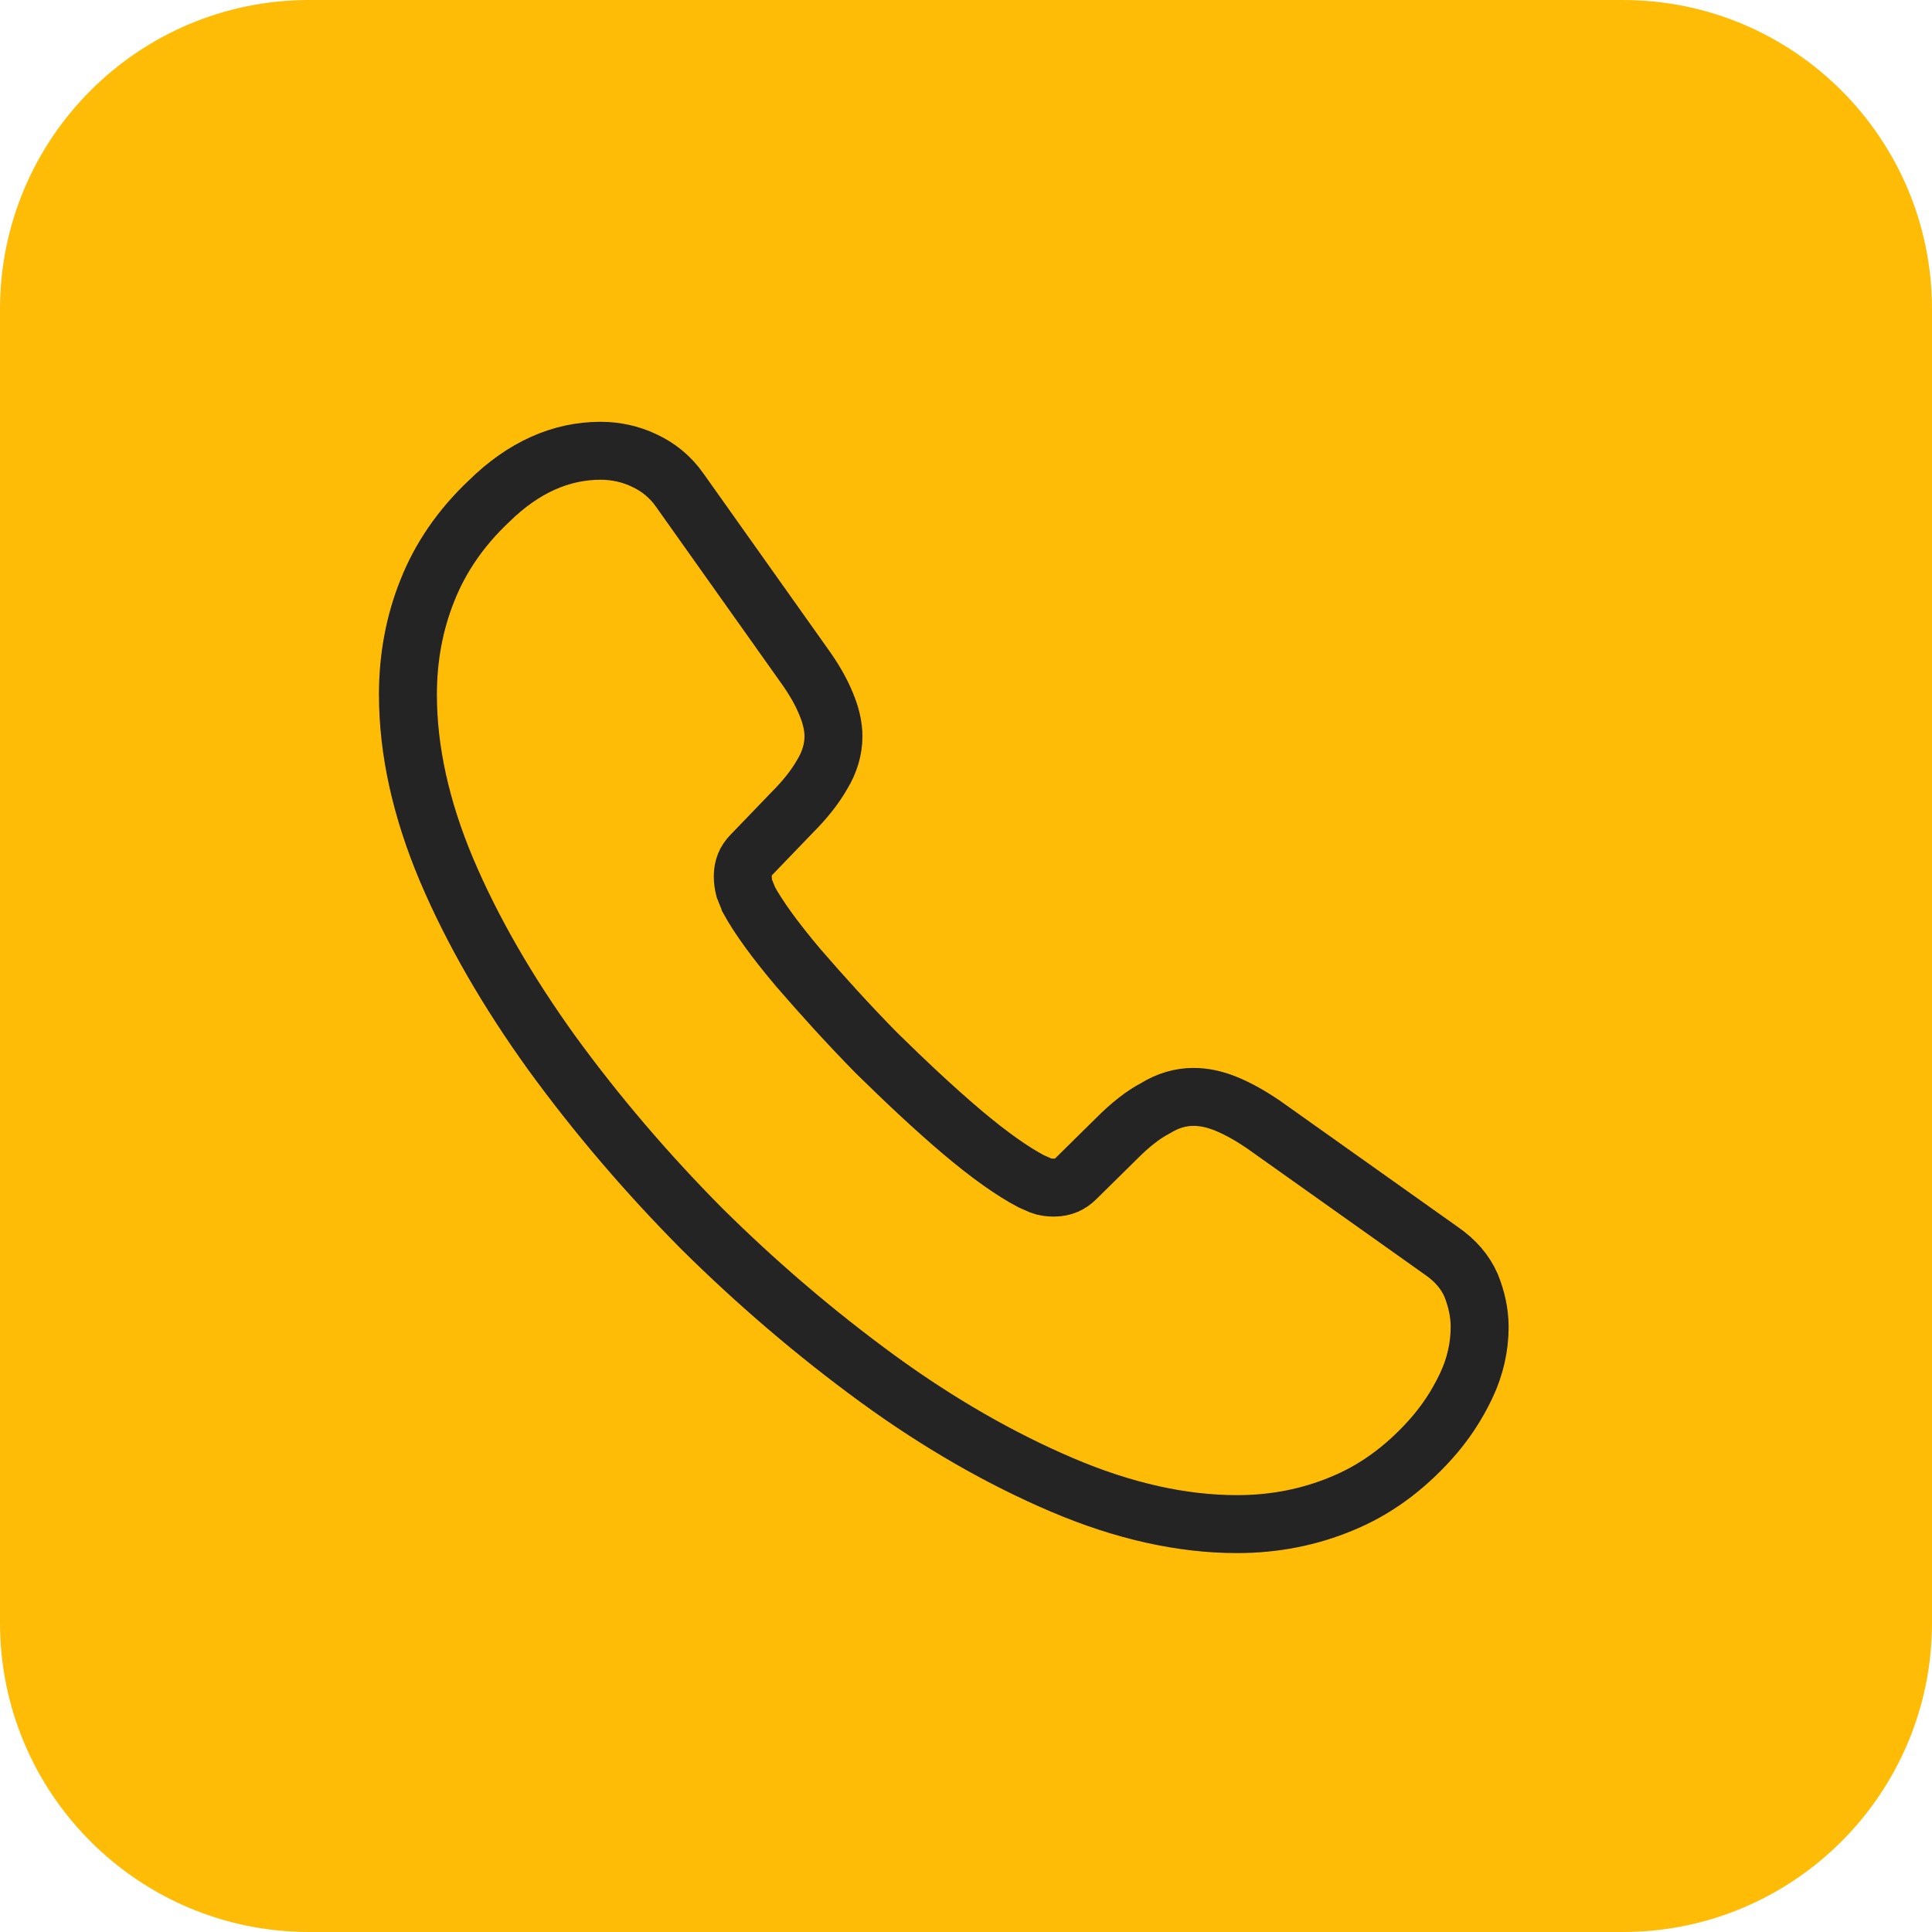 <svg width="50" height="50" viewBox="0 0 50 50" fill="none" xmlns="http://www.w3.org/2000/svg">
<g clip-path="url(#clip0_7215_13415)">
<path d="M42 0H8C3.582 0 0 3.582 0 8V42C0 46.418 3.582 50 8 50H42C46.418 50 50 46.418 50 42V8C50 3.582 46.418 0 42 0Z" fill="#FFBC07"/>
<path d="M38.293 34.347C38.293 34.847 38.182 35.361 37.946 35.861C37.709 36.361 37.404 36.833 37.001 37.277C36.321 38.027 35.571 38.569 34.723 38.916C33.89 39.263 32.987 39.444 32.015 39.444C30.598 39.444 29.084 39.111 27.487 38.43C25.89 37.749 24.293 36.833 22.709 35.68C21.112 34.513 19.598 33.222 18.154 31.791C16.723 30.347 15.432 28.833 14.279 27.249C13.14 25.666 12.223 24.083 11.557 22.513C10.89 20.93 10.557 19.416 10.557 17.972C10.557 17.027 10.723 16.124 11.057 15.291C11.39 14.444 11.918 13.666 12.654 12.972C13.543 12.097 14.515 11.666 15.543 11.666C15.932 11.666 16.32 11.749 16.668 11.916C17.029 12.083 17.348 12.333 17.598 12.694L20.82 17.235C21.07 17.583 21.251 17.902 21.376 18.208C21.501 18.499 21.57 18.791 21.57 19.055C21.57 19.388 21.473 19.722 21.279 20.041C21.098 20.36 20.834 20.694 20.501 21.027L19.445 22.124C19.293 22.277 19.223 22.458 19.223 22.68C19.223 22.791 19.237 22.888 19.265 22.999C19.307 23.11 19.348 23.194 19.376 23.277C19.626 23.735 20.057 24.333 20.668 25.055C21.293 25.777 21.959 26.513 22.682 27.249C23.432 27.985 24.154 28.666 24.89 29.291C25.612 29.902 26.209 30.319 26.682 30.569C26.751 30.597 26.834 30.638 26.932 30.68C27.043 30.722 27.154 30.735 27.279 30.735C27.515 30.735 27.695 30.652 27.848 30.499L28.904 29.458C29.251 29.11 29.584 28.847 29.904 28.68C30.223 28.485 30.543 28.388 30.89 28.388C31.154 28.388 31.432 28.444 31.737 28.569C32.043 28.694 32.362 28.874 32.709 29.11L37.307 32.374C37.668 32.624 37.918 32.916 38.071 33.263C38.209 33.611 38.293 33.958 38.293 34.347Z" stroke="#242424" stroke-width="1.5" stroke-miterlimit="10"/>
</g>
<defs>
<clipPath id="clip0_7215_13415">
<rect width="50" height="50" fill="white"/>
</clipPath>
</defs>
</svg>
